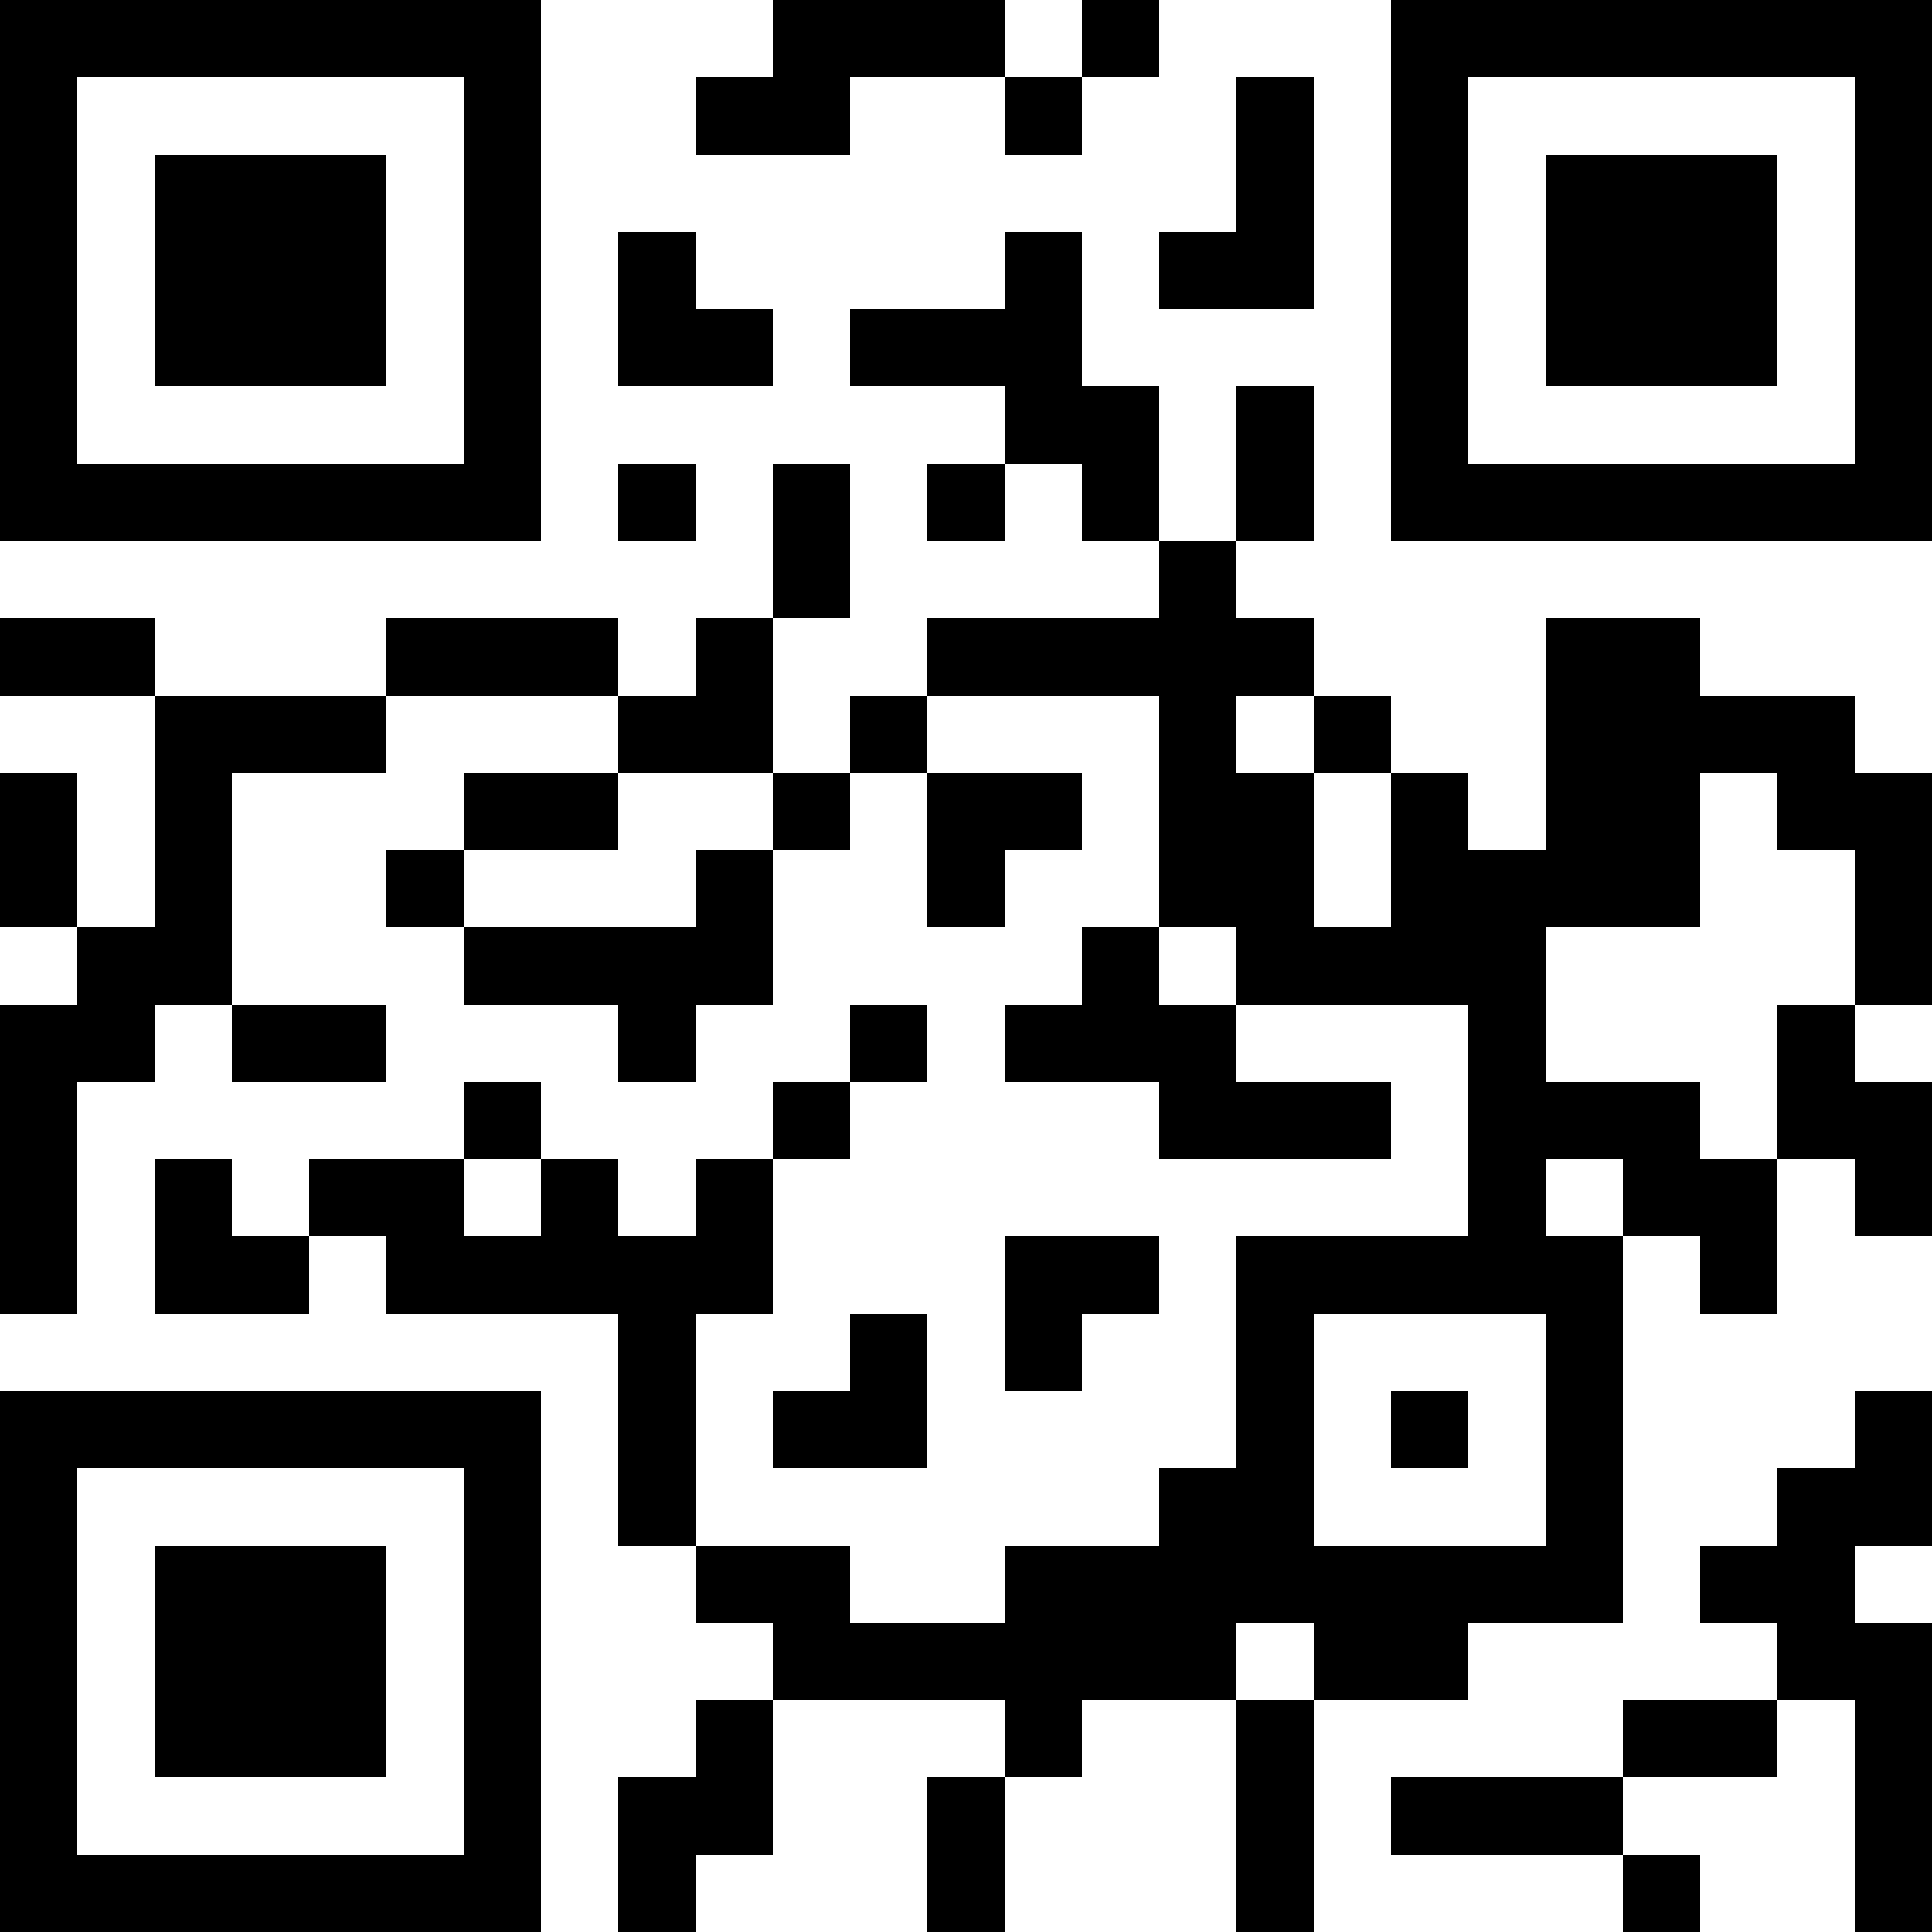 <?xml version="1.0" encoding="UTF-8"?>
<svg xmlns="http://www.w3.org/2000/svg" version="1.1" width="1000" height="1000" viewBox="0 0 1000 1000"><rect x="0" y="0" width="1000" height="1000" fill="#ffffff"/><g transform="scale(40)"><g transform="translate(0,0)"><path fill-rule="evenodd" d="M10 0L10 1L9 1L9 2L11 2L11 1L13 1L13 2L14 2L14 1L15 1L15 0L14 0L14 1L13 1L13 0ZM16 1L16 3L15 3L15 4L17 4L17 1ZM8 3L8 5L10 5L10 4L9 4L9 3ZM13 3L13 4L11 4L11 5L13 5L13 6L12 6L12 7L13 7L13 6L14 6L14 7L15 7L15 8L12 8L12 9L11 9L11 10L10 10L10 8L11 8L11 6L10 6L10 8L9 8L9 9L8 9L8 8L5 8L5 9L2 9L2 8L0 8L0 9L2 9L2 12L1 12L1 10L0 10L0 12L1 12L1 13L0 13L0 17L1 17L1 14L2 14L2 13L3 13L3 14L5 14L5 13L3 13L3 10L5 10L5 9L8 9L8 10L6 10L6 11L5 11L5 12L6 12L6 13L8 13L8 14L9 14L9 13L10 13L10 11L11 11L11 10L12 10L12 12L13 12L13 11L14 11L14 10L12 10L12 9L15 9L15 12L14 12L14 13L13 13L13 14L15 14L15 15L18 15L18 14L16 14L16 13L19 13L19 16L16 16L16 19L15 19L15 20L13 20L13 21L11 21L11 20L9 20L9 17L10 17L10 15L11 15L11 14L12 14L12 13L11 13L11 14L10 14L10 15L9 15L9 16L8 16L8 15L7 15L7 14L6 14L6 15L4 15L4 16L3 16L3 15L2 15L2 17L4 17L4 16L5 16L5 17L8 17L8 20L9 20L9 21L10 21L10 22L9 22L9 23L8 23L8 25L9 25L9 24L10 24L10 22L13 22L13 23L12 23L12 25L13 25L13 23L14 23L14 22L16 22L16 25L17 25L17 22L19 22L19 21L21 21L21 16L22 16L22 17L23 17L23 15L24 15L24 16L25 16L25 14L24 14L24 13L25 13L25 10L24 10L24 9L22 9L22 8L20 8L20 11L19 11L19 10L18 10L18 9L17 9L17 8L16 8L16 7L17 7L17 5L16 5L16 7L15 7L15 5L14 5L14 3ZM8 6L8 7L9 7L9 6ZM16 9L16 10L17 10L17 12L18 12L18 10L17 10L17 9ZM8 10L8 11L6 11L6 12L9 12L9 11L10 11L10 10ZM22 10L22 12L20 12L20 14L22 14L22 15L23 15L23 13L24 13L24 11L23 11L23 10ZM15 12L15 13L16 13L16 12ZM6 15L6 16L7 16L7 15ZM20 15L20 16L21 16L21 15ZM13 16L13 18L14 18L14 17L15 17L15 16ZM11 17L11 18L10 18L10 19L12 19L12 17ZM17 17L17 20L20 20L20 17ZM18 18L18 19L19 19L19 18ZM24 18L24 19L23 19L23 20L22 20L22 21L23 21L23 22L21 22L21 23L18 23L18 24L21 24L21 25L22 25L22 24L21 24L21 23L23 23L23 22L24 22L24 25L25 25L25 21L24 21L24 20L25 20L25 18ZM16 21L16 22L17 22L17 21ZM0 0L0 7L7 7L7 0ZM1 1L1 6L6 6L6 1ZM2 2L2 5L5 5L5 2ZM18 0L18 7L25 7L25 0ZM19 1L19 6L24 6L24 1ZM20 2L20 5L23 5L23 2ZM0 18L0 25L7 25L7 18ZM1 19L1 24L6 24L6 19ZM2 20L2 23L5 23L5 20Z" fill="#000000"/></g></g></svg>
